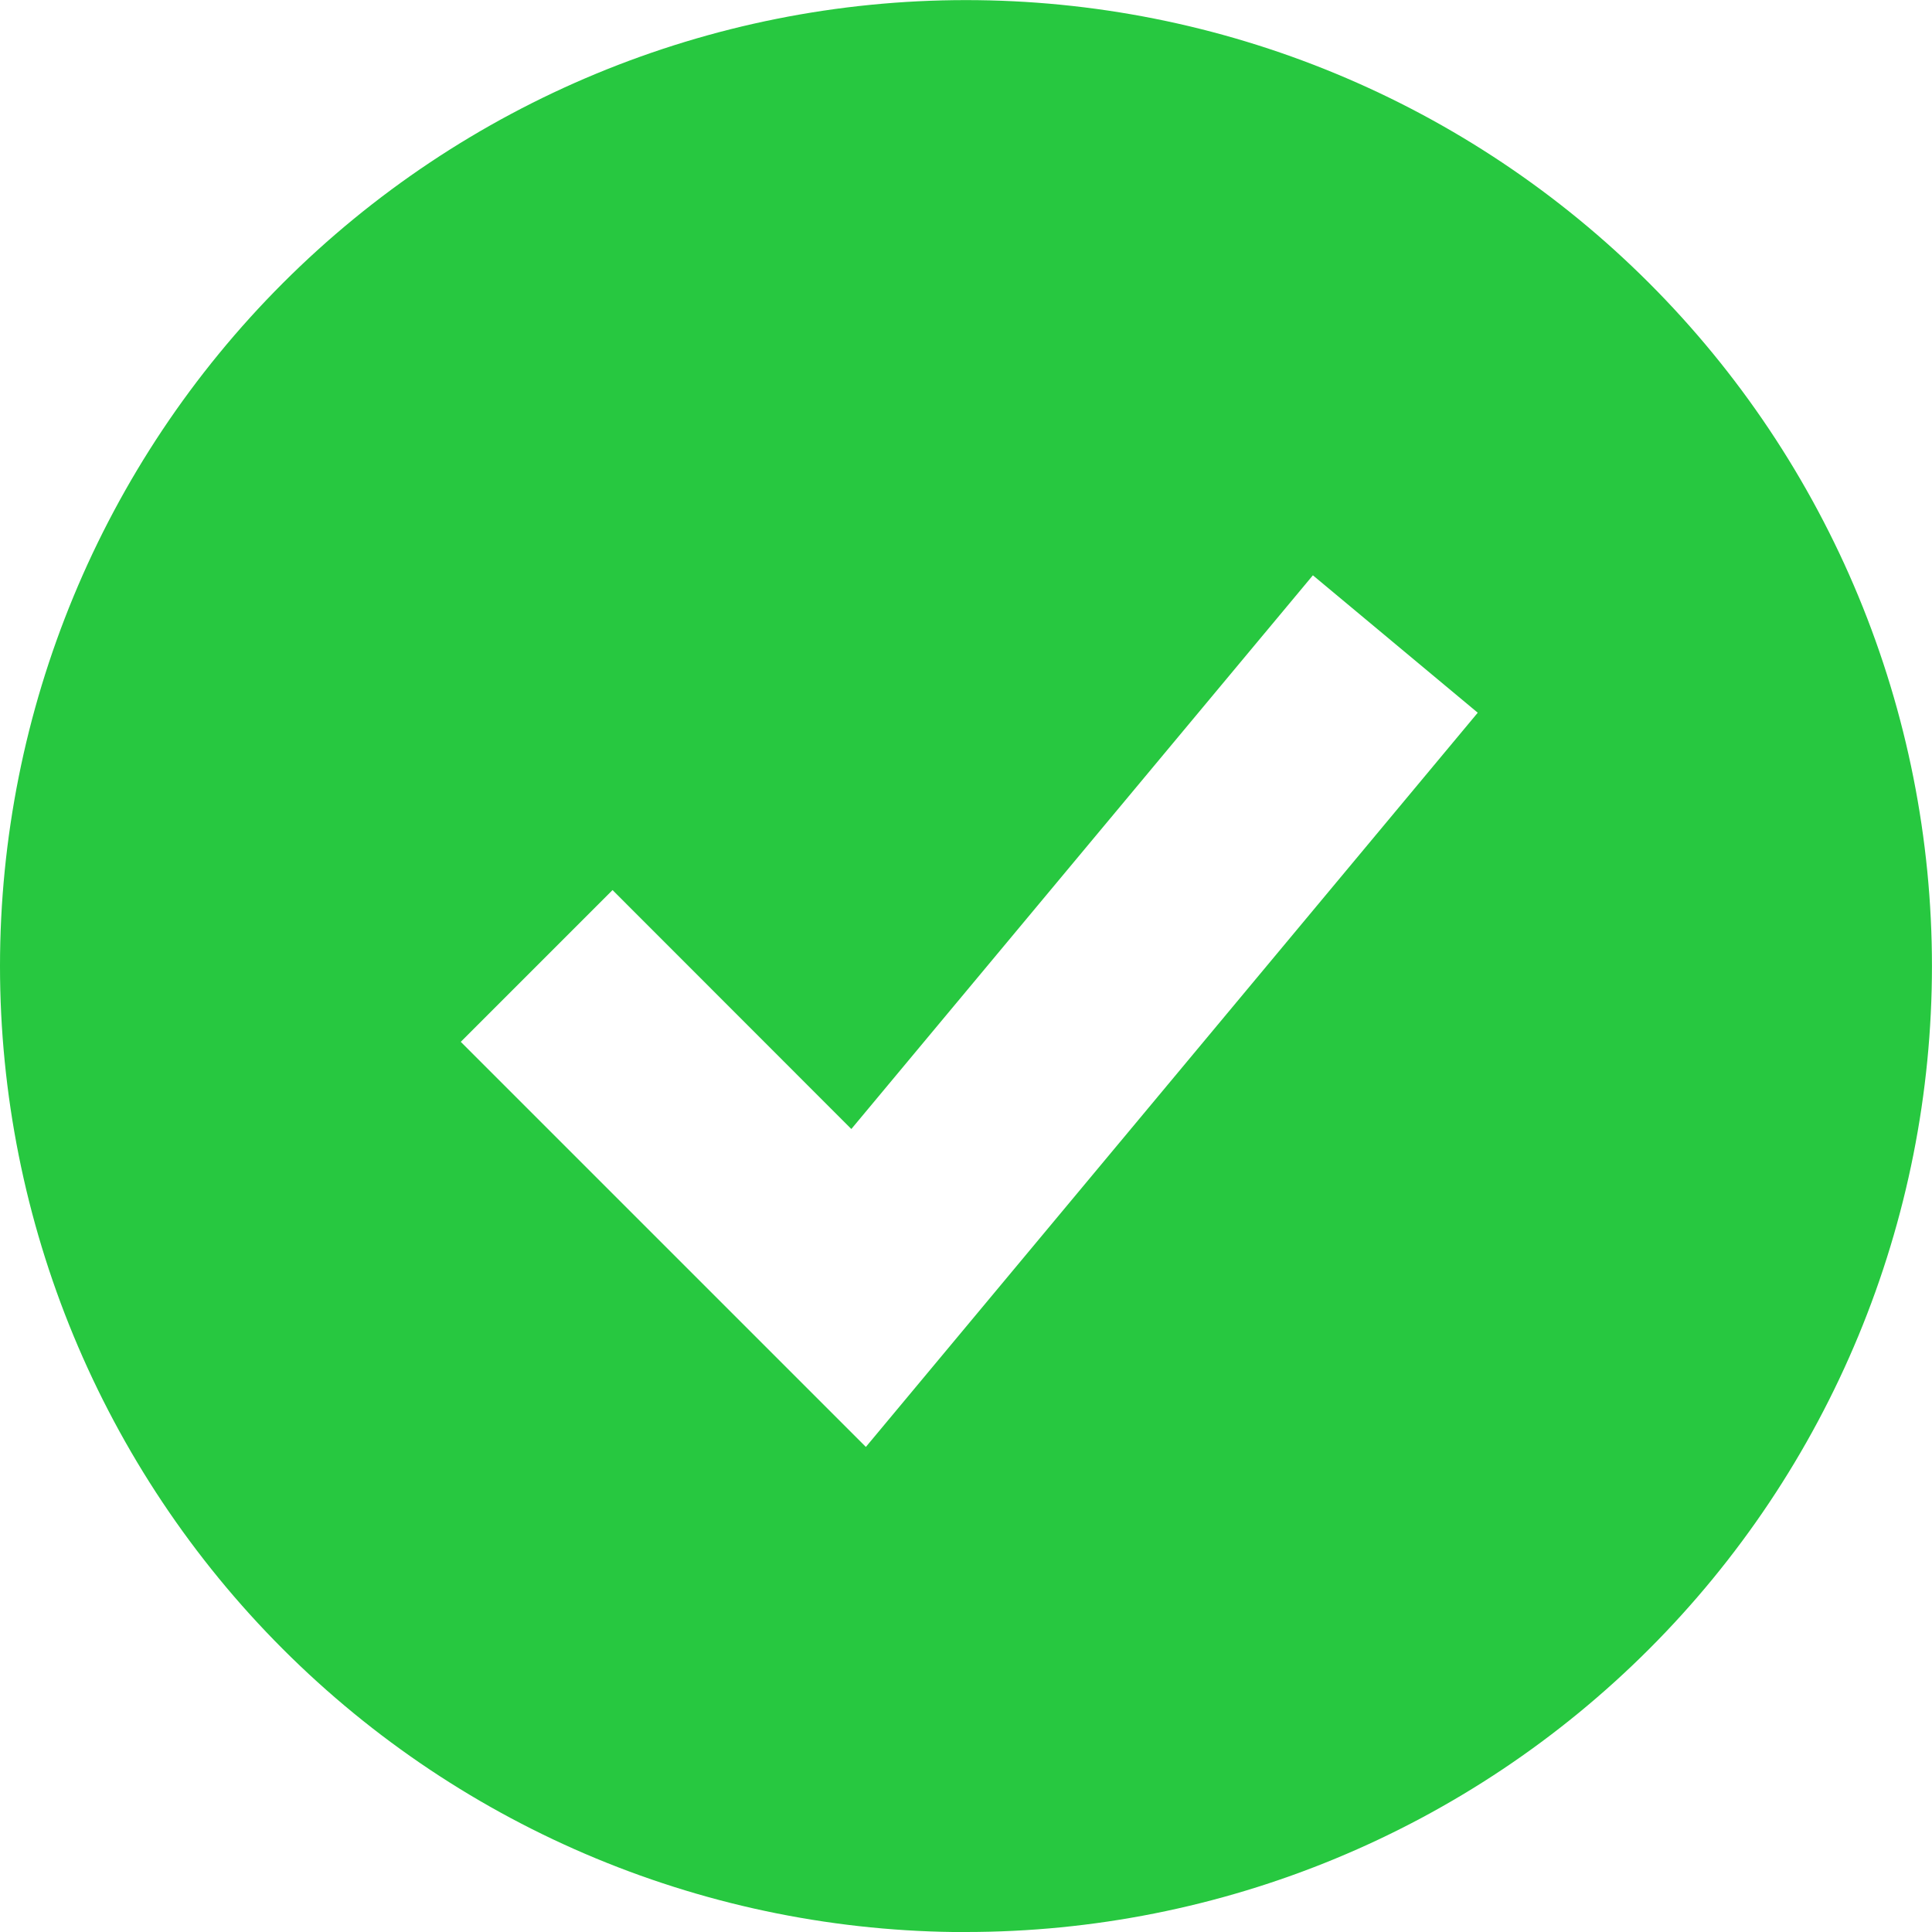 <svg fill="none" height="40" viewBox="0 0 40 40" width="40" xmlns="http://www.w3.org/2000/svg"><path clip-rule="evenodd" d="m20 40c2.626 0 5.227-.517 7.654-1.522s4.631-2.478 6.488-4.335c1.857-1.857 3.33-4.062 4.335-6.488s1.522-5.027 1.522-7.654-.517-5.227-1.522-7.654c-1.005-2.426-2.478-4.631-4.335-6.488-1.857-1.857-4.062-3.33-6.488-4.335-2.426-1.005-5.027-1.522-7.654-1.522-5.304 0-10.391 2.107-14.142 5.858-3.751 3.751-5.858 8.838-5.858 14.142s2.107 10.391 5.858 14.142c3.751 3.751 8.838 5.858 14.142 5.858zm-.516-11.911 11.111-13.333-3.413-2.845-9.556 11.464-4.944-4.947-3.142 3.142 6.667 6.667 1.72 1.72z" fill="#27c840" fill-rule="evenodd"/></svg>